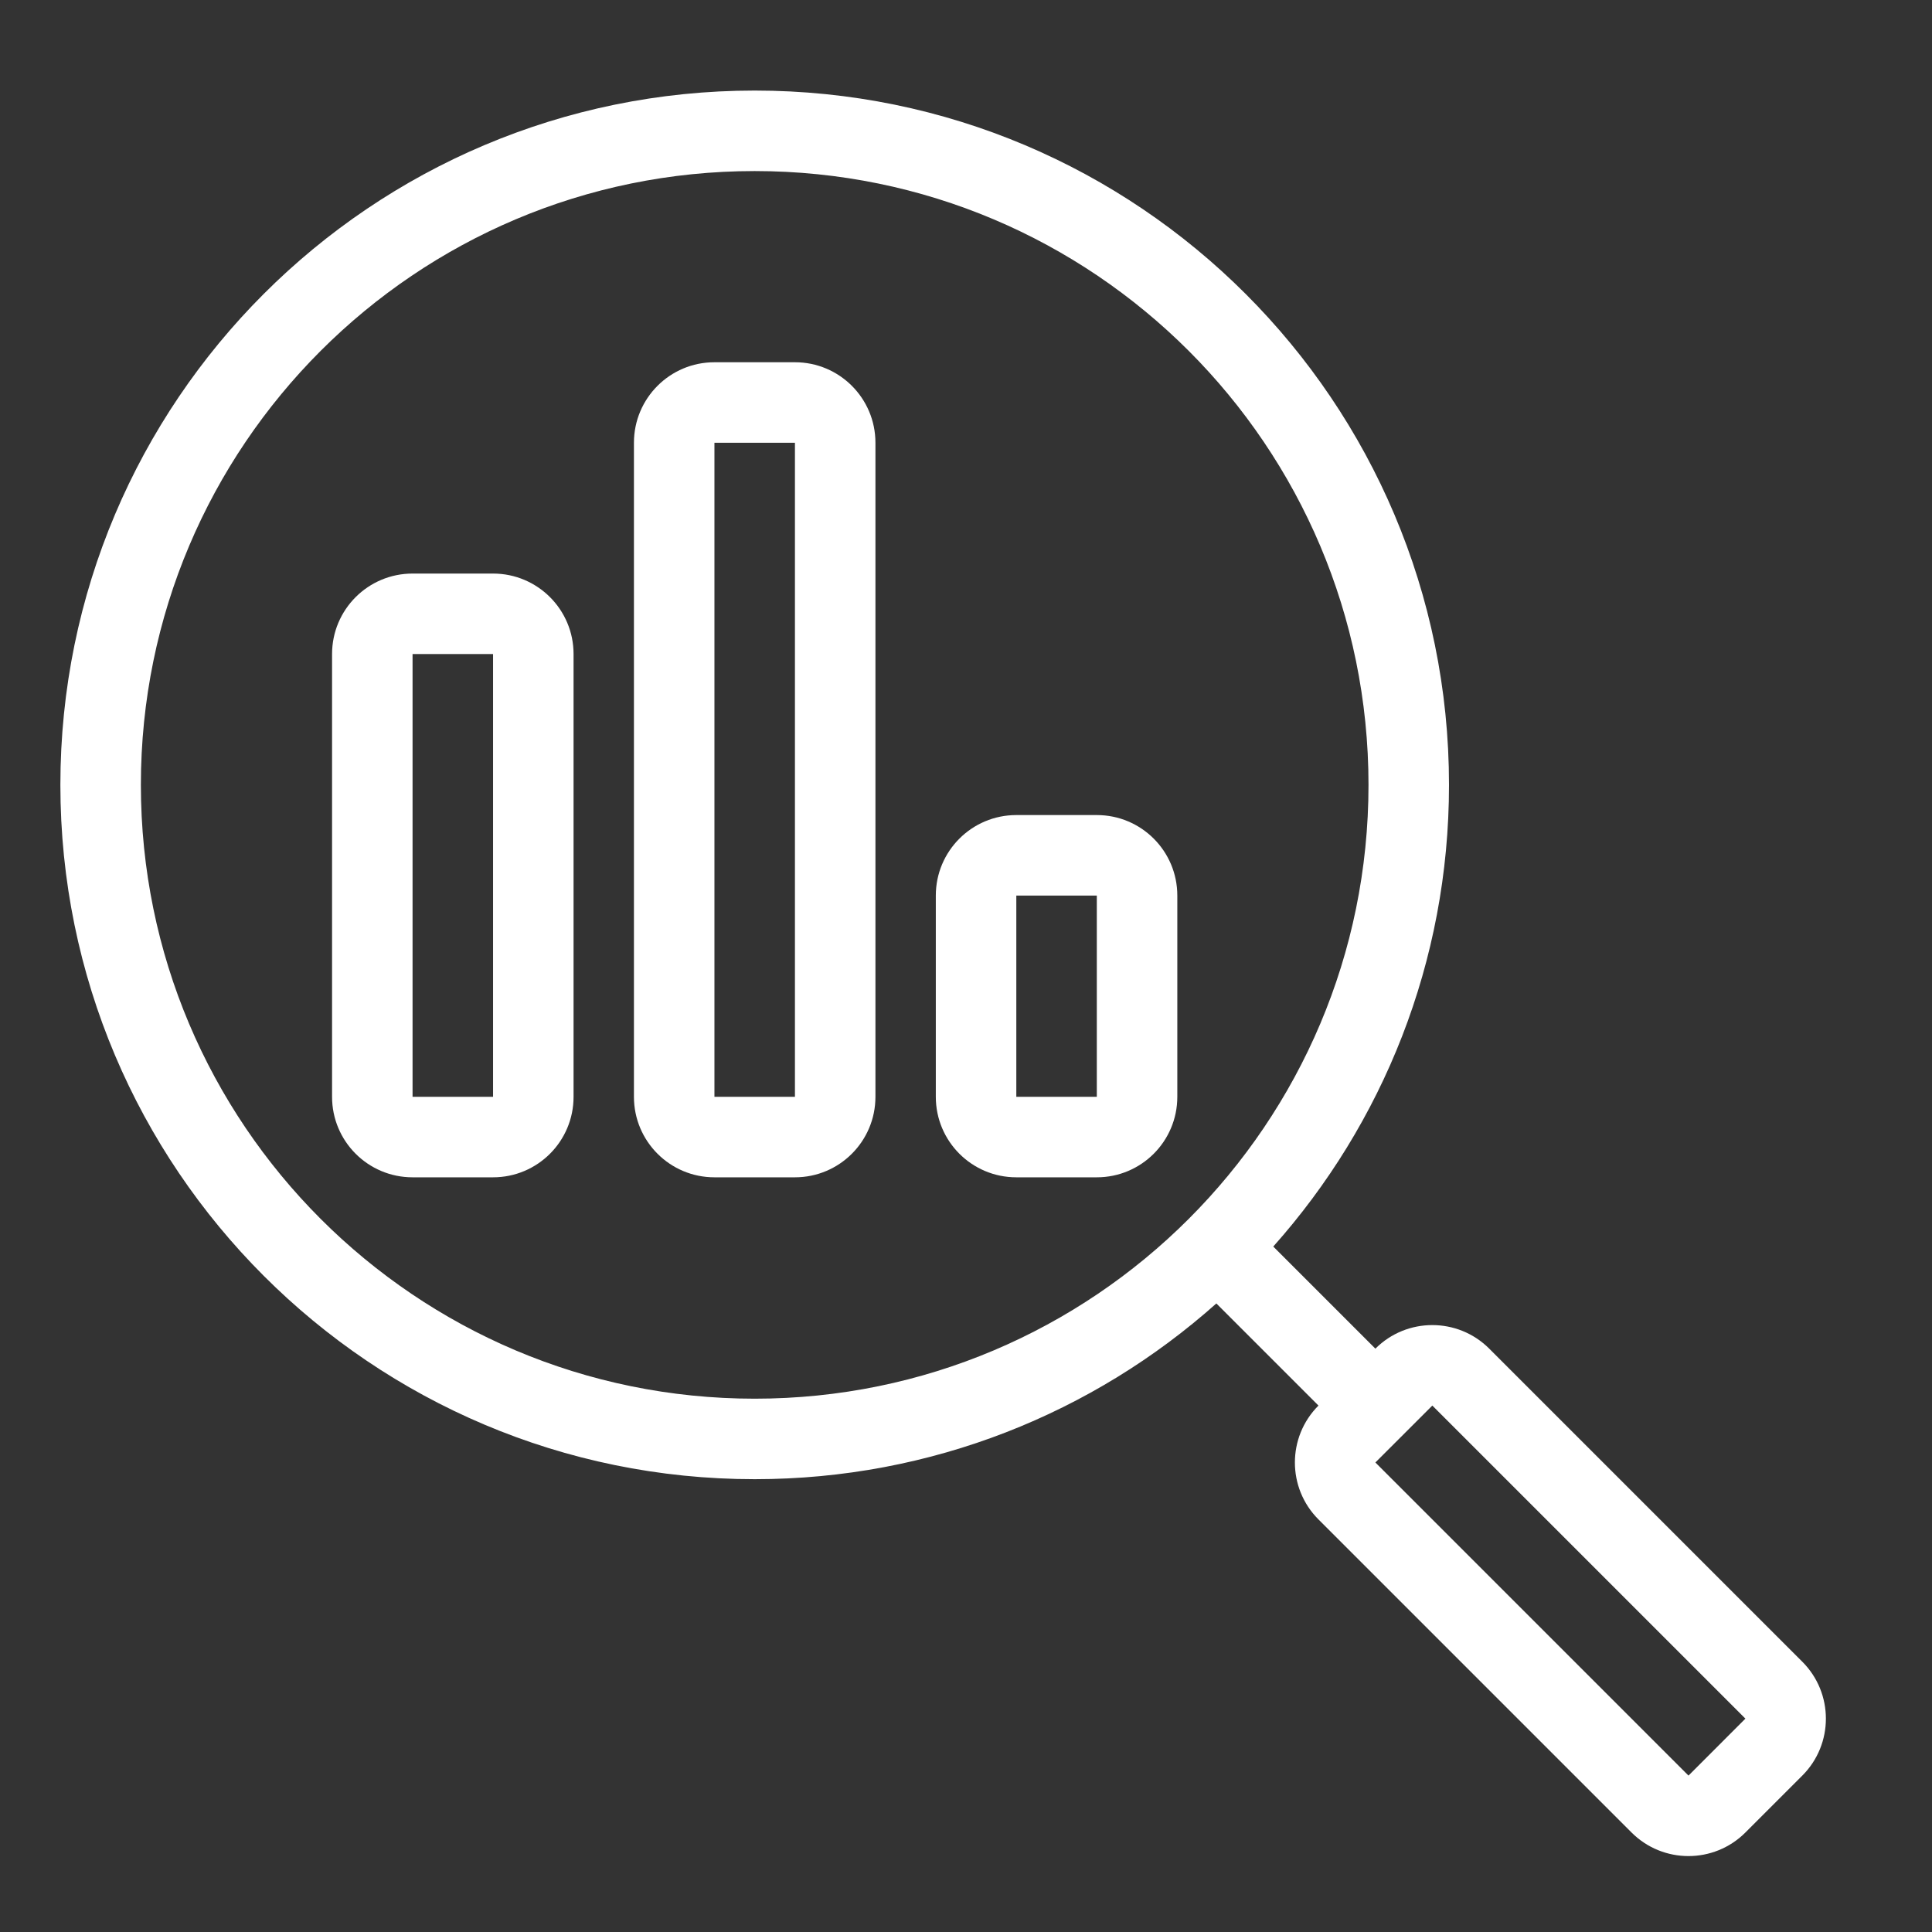 <?xml version="1.0" encoding="UTF-8"?> <svg xmlns="http://www.w3.org/2000/svg" width="48" height="48" viewBox="0 0 48 48" fill="none"><rect x="0" y="0" width="48" height="48" fill="#333333" stroke="none"/> <g clip-path="url(#clip0)"> <path fill-rule="evenodd" clip-rule="evenodd" d="M18.75 34.75C27.172 34.75 34 27.922 34 19.5C34 11.078 27.172 4.25 18.75 4.25C10.328 4.25 3.5 11.078 3.5 19.5C3.5 27.922 10.328 34.75 18.75 34.75ZM31.634 30.97C34.35 27.922 36 23.904 36 19.5C36 9.973 28.277 2.25 18.75 2.25C9.223 2.25 1.5 9.973 1.5 19.5C1.5 29.027 9.223 36.75 18.75 36.75C23.154 36.75 27.172 35.1 30.22 32.384L32.757 34.921C31.976 35.702 31.976 36.969 32.757 37.75L40.535 45.528C41.316 46.309 42.583 46.309 43.364 45.528L44.778 44.114C45.559 43.333 45.559 42.066 44.778 41.285L37 33.507C36.219 32.726 34.952 32.726 34.171 33.507L34.171 33.507L31.634 30.97ZM35.586 34.921L34.171 36.335L41.95 44.114L43.364 42.699L35.586 34.921Z" fill="white"></path> <path fill-rule="evenodd" clip-rule="evenodd" d="M19.75 11H17.75V27.25H19.75V11ZM17.75 9C16.645 9 15.75 9.895 15.75 11V27.25C15.75 28.355 16.645 29.25 17.75 29.25H19.75C20.855 29.25 21.75 28.355 21.75 27.25V11C21.75 9.895 20.855 9 19.75 9H17.75ZM27.25 22.25H25.25V27.25H27.25V22.25ZM25.25 20.25C24.145 20.25 23.25 21.145 23.25 22.25V27.25C23.25 28.355 24.145 29.25 25.25 29.25H27.25C28.355 29.25 29.25 28.355 29.25 27.25V22.25C29.25 21.145 28.355 20.25 27.25 20.25H25.25ZM10.25 16.25H12.25V27.25H10.25L10.25 16.25ZM8.25 16.25C8.25 15.145 9.145 14.25 10.25 14.25H12.25C13.355 14.25 14.25 15.145 14.25 16.25V27.25C14.25 28.355 13.355 29.25 12.25 29.25H10.25C9.145 29.25 8.25 28.355 8.25 27.25V16.25Z" fill="white"></path> </g> <defs> <clipPath id="clip0"> <rect width="48" height="48" fill="white"></rect> </clipPath> </defs> </svg> 